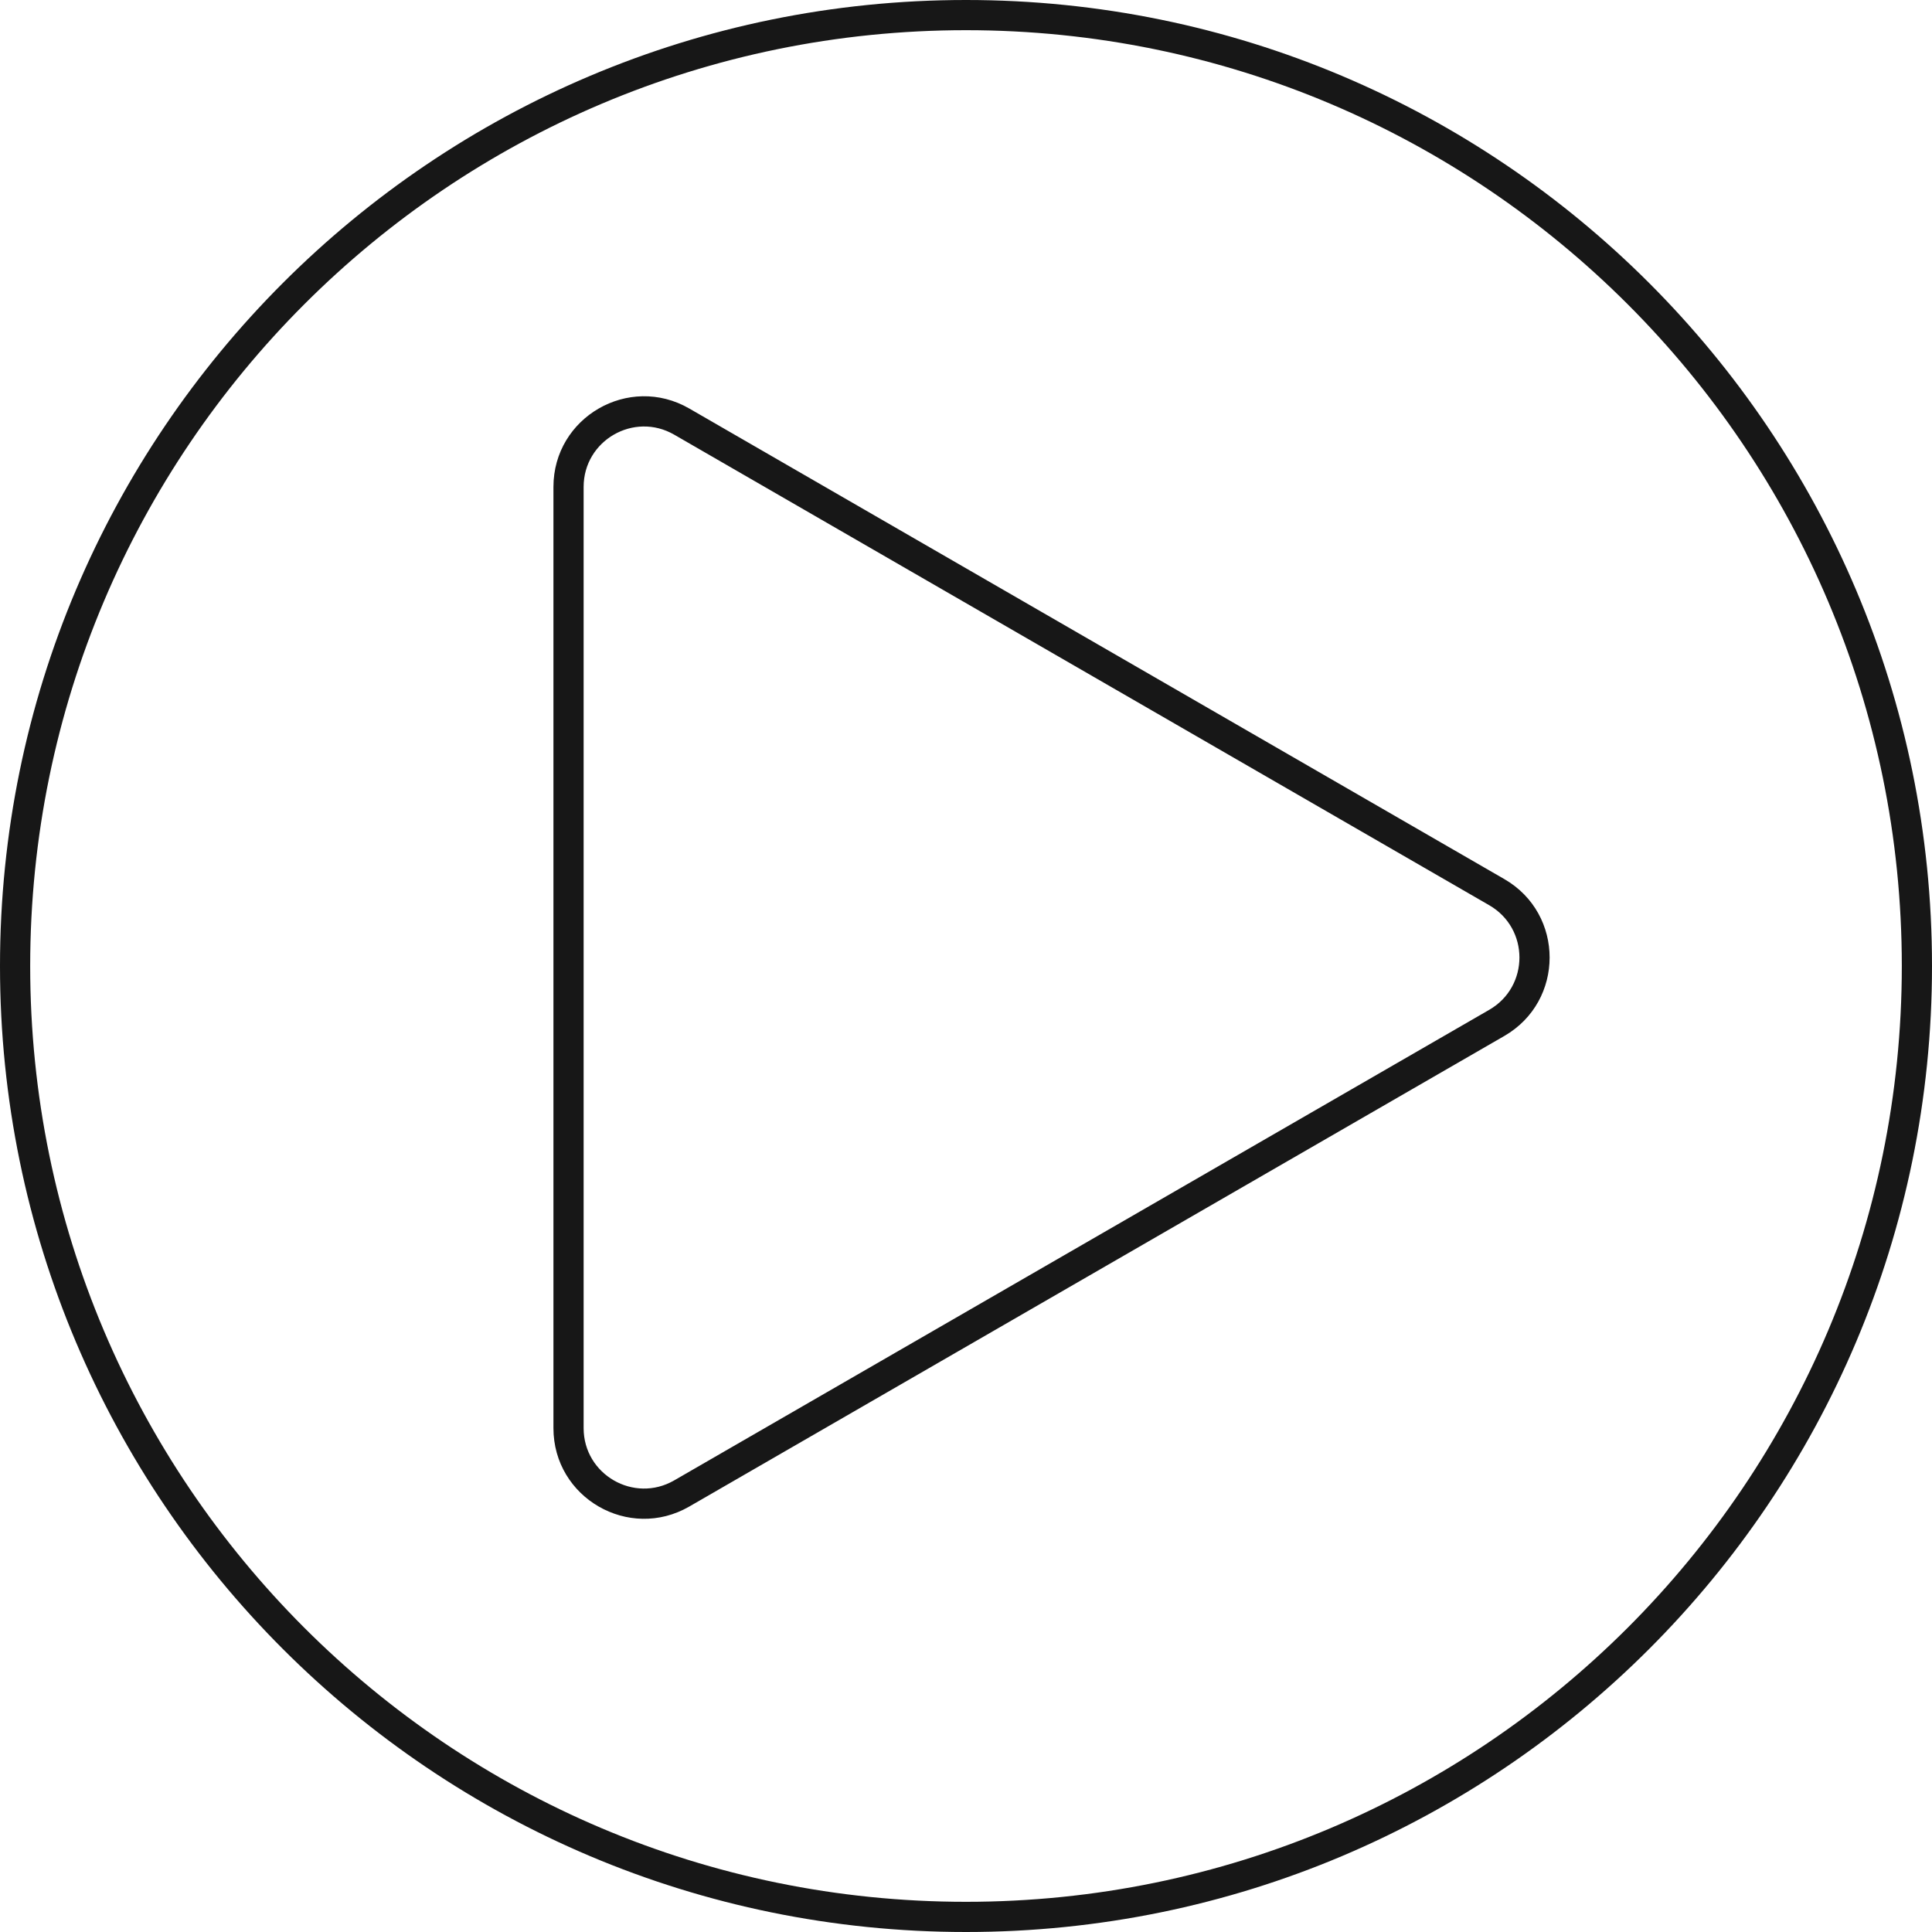 <?xml version="1.0" encoding="UTF-8"?> <svg xmlns="http://www.w3.org/2000/svg" width="96" height="96" viewBox="0 0 96 96" fill="none"> <path fill-rule="evenodd" clip-rule="evenodd" d="M48 94.5C73.681 94.5 94.5 73.681 94.5 48C94.5 22.319 73.681 1.5 48 1.5C22.319 1.5 1.5 22.319 1.5 48C1.5 73.681 22.319 94.5 48 94.5ZM74.75 51.476L34.25 74.859C31.25 76.591 27.5 74.426 27.5 70.962L27.5 24.196C27.5 20.732 31.25 18.567 34.25 20.299L74.75 43.682C77.75 45.414 77.75 49.744 74.75 51.476ZM96 48C96 74.51 74.51 96 48 96C21.49 96 0 74.51 0 48C0 21.49 21.49 0 48 0C74.51 0 96 21.49 96 48ZM33.5 73.56C31.5 74.714 29 73.271 29 70.962L29 24.196C29 21.887 31.5 20.443 33.5 21.598L74 44.981C76 46.136 76 49.022 74 50.177L33.5 73.56Z" fill="#171717"></path> </svg> 